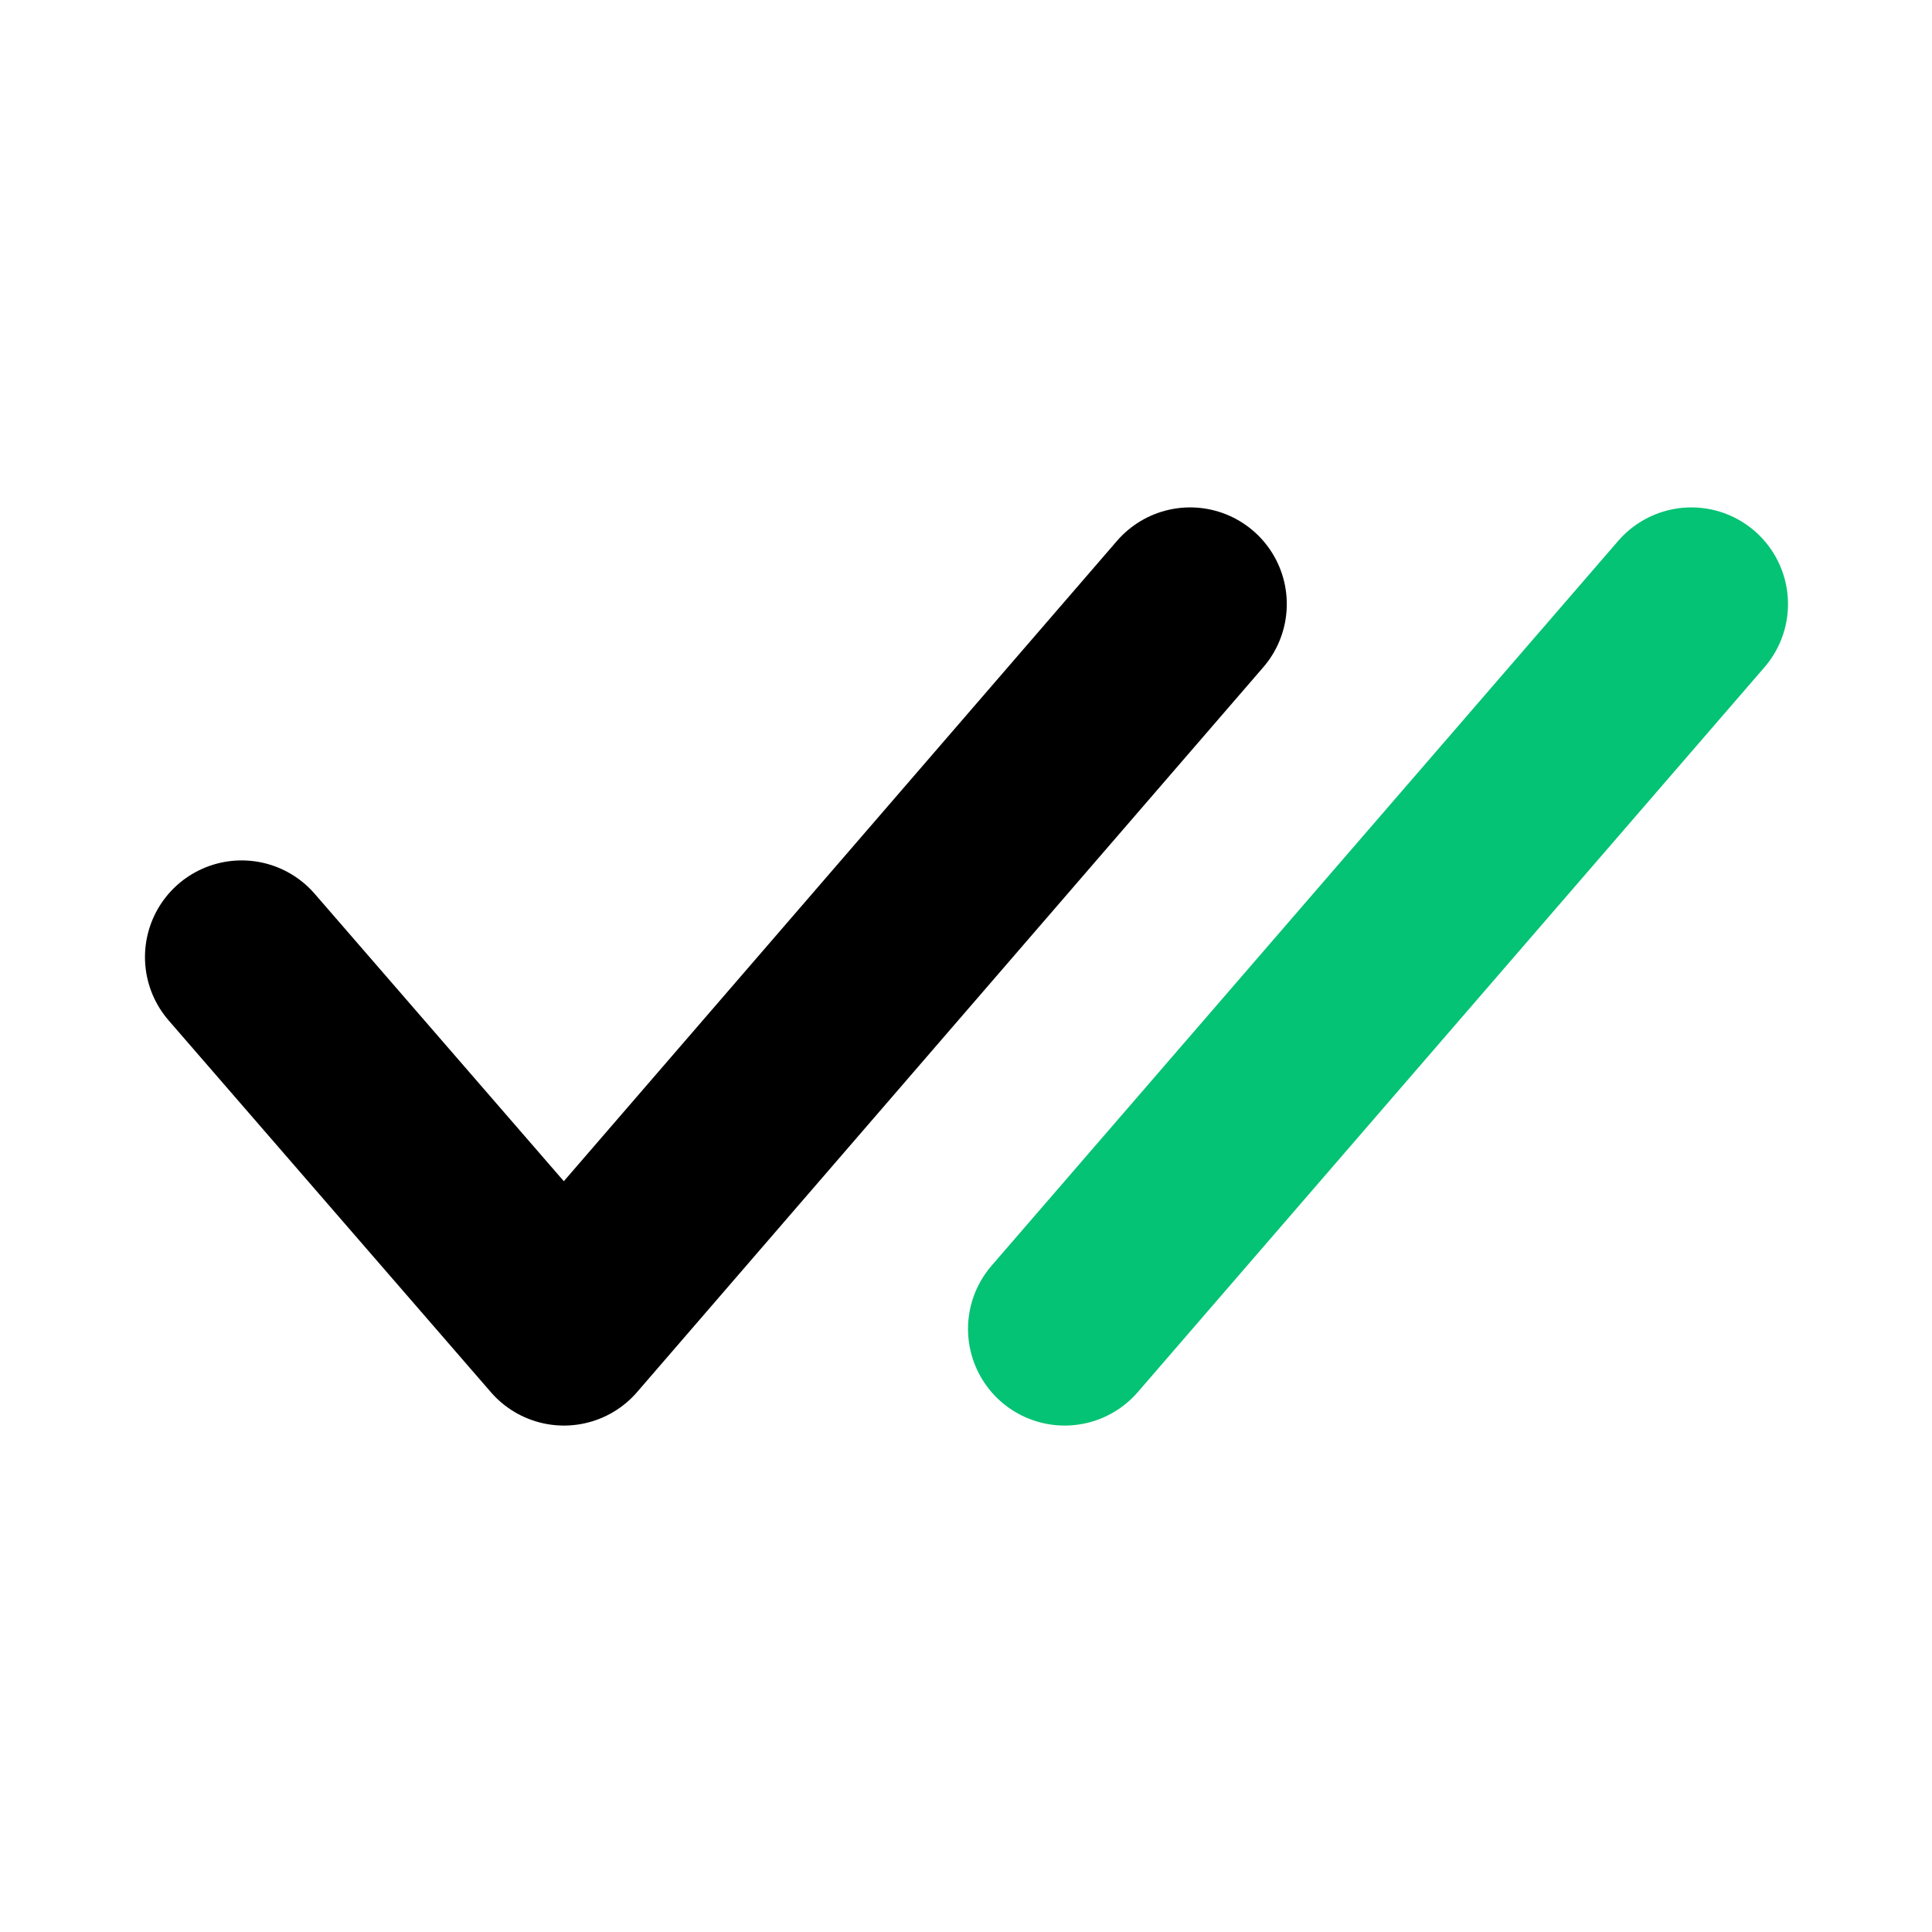 <?xml version="1.0" encoding="UTF-8"?>
<svg xmlns="http://www.w3.org/2000/svg" xmlns:xlink="http://www.w3.org/1999/xlink" width="16px" height="16px" viewBox="0 0 16 16" version="1.1">
<g id="surface1">
<path style="fill:none;stroke-width:2.4;stroke-linecap:round;stroke-linejoin:round;stroke:rgb(1.961%,76.471%,45.49%);stroke-opacity:1;stroke-miterlimit:4;" d="M 13.219 16.5 L 21 7.5 " transform="matrix(0.667,0,0,0.667,0,0)"/>
<path style="fill:none;stroke-width:2.4;stroke-linecap:round;stroke-linejoin:round;stroke:rgb(0%,0%,0%);stroke-opacity:1;stroke-miterlimit:4;" d="M 3 11.883 L 7.002 16.5 L 14.777 7.5 " transform="matrix(0.667,0,0,0.667,0,0)"/>
</g>
</svg>
